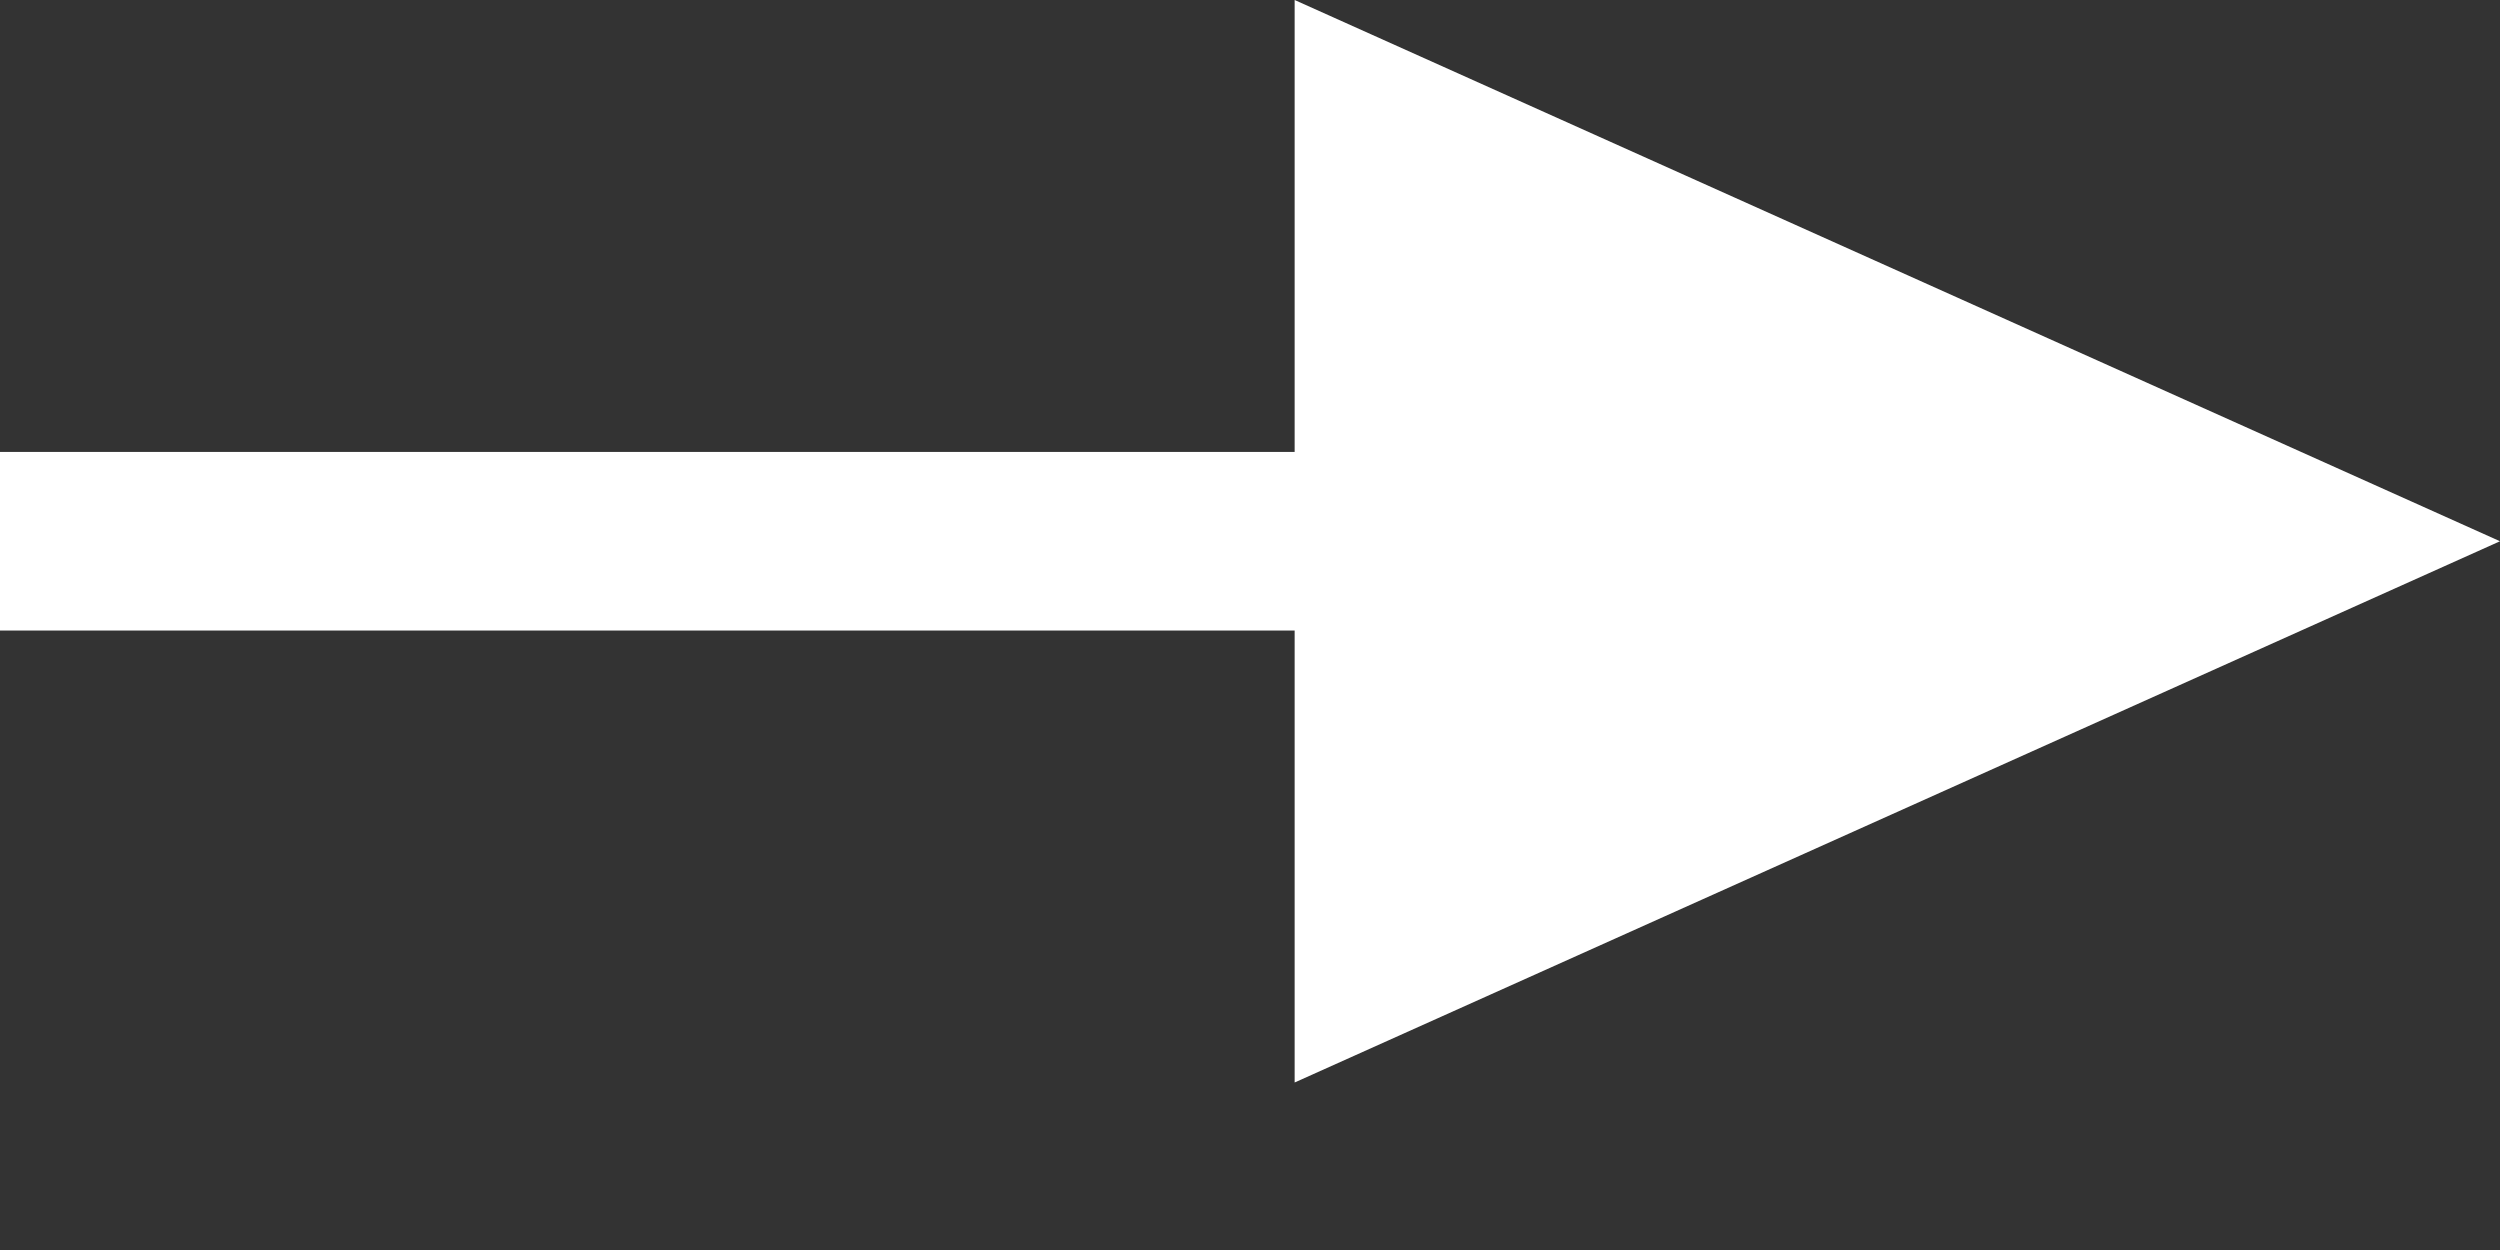 <svg width="14" height="7" viewBox="0 0 14 7" fill="none" xmlns="http://www.w3.org/2000/svg">
<rect x="0" y="0" width="14" height="7" fill="#333333" stroke="none"/>
<path fill-rule="evenodd" clip-rule="evenodd" d="M7.25 6.062L14 3.031L7.25 0V2.531H0V3.531H7.25V6.062Z" fill="white"/>
</svg>
